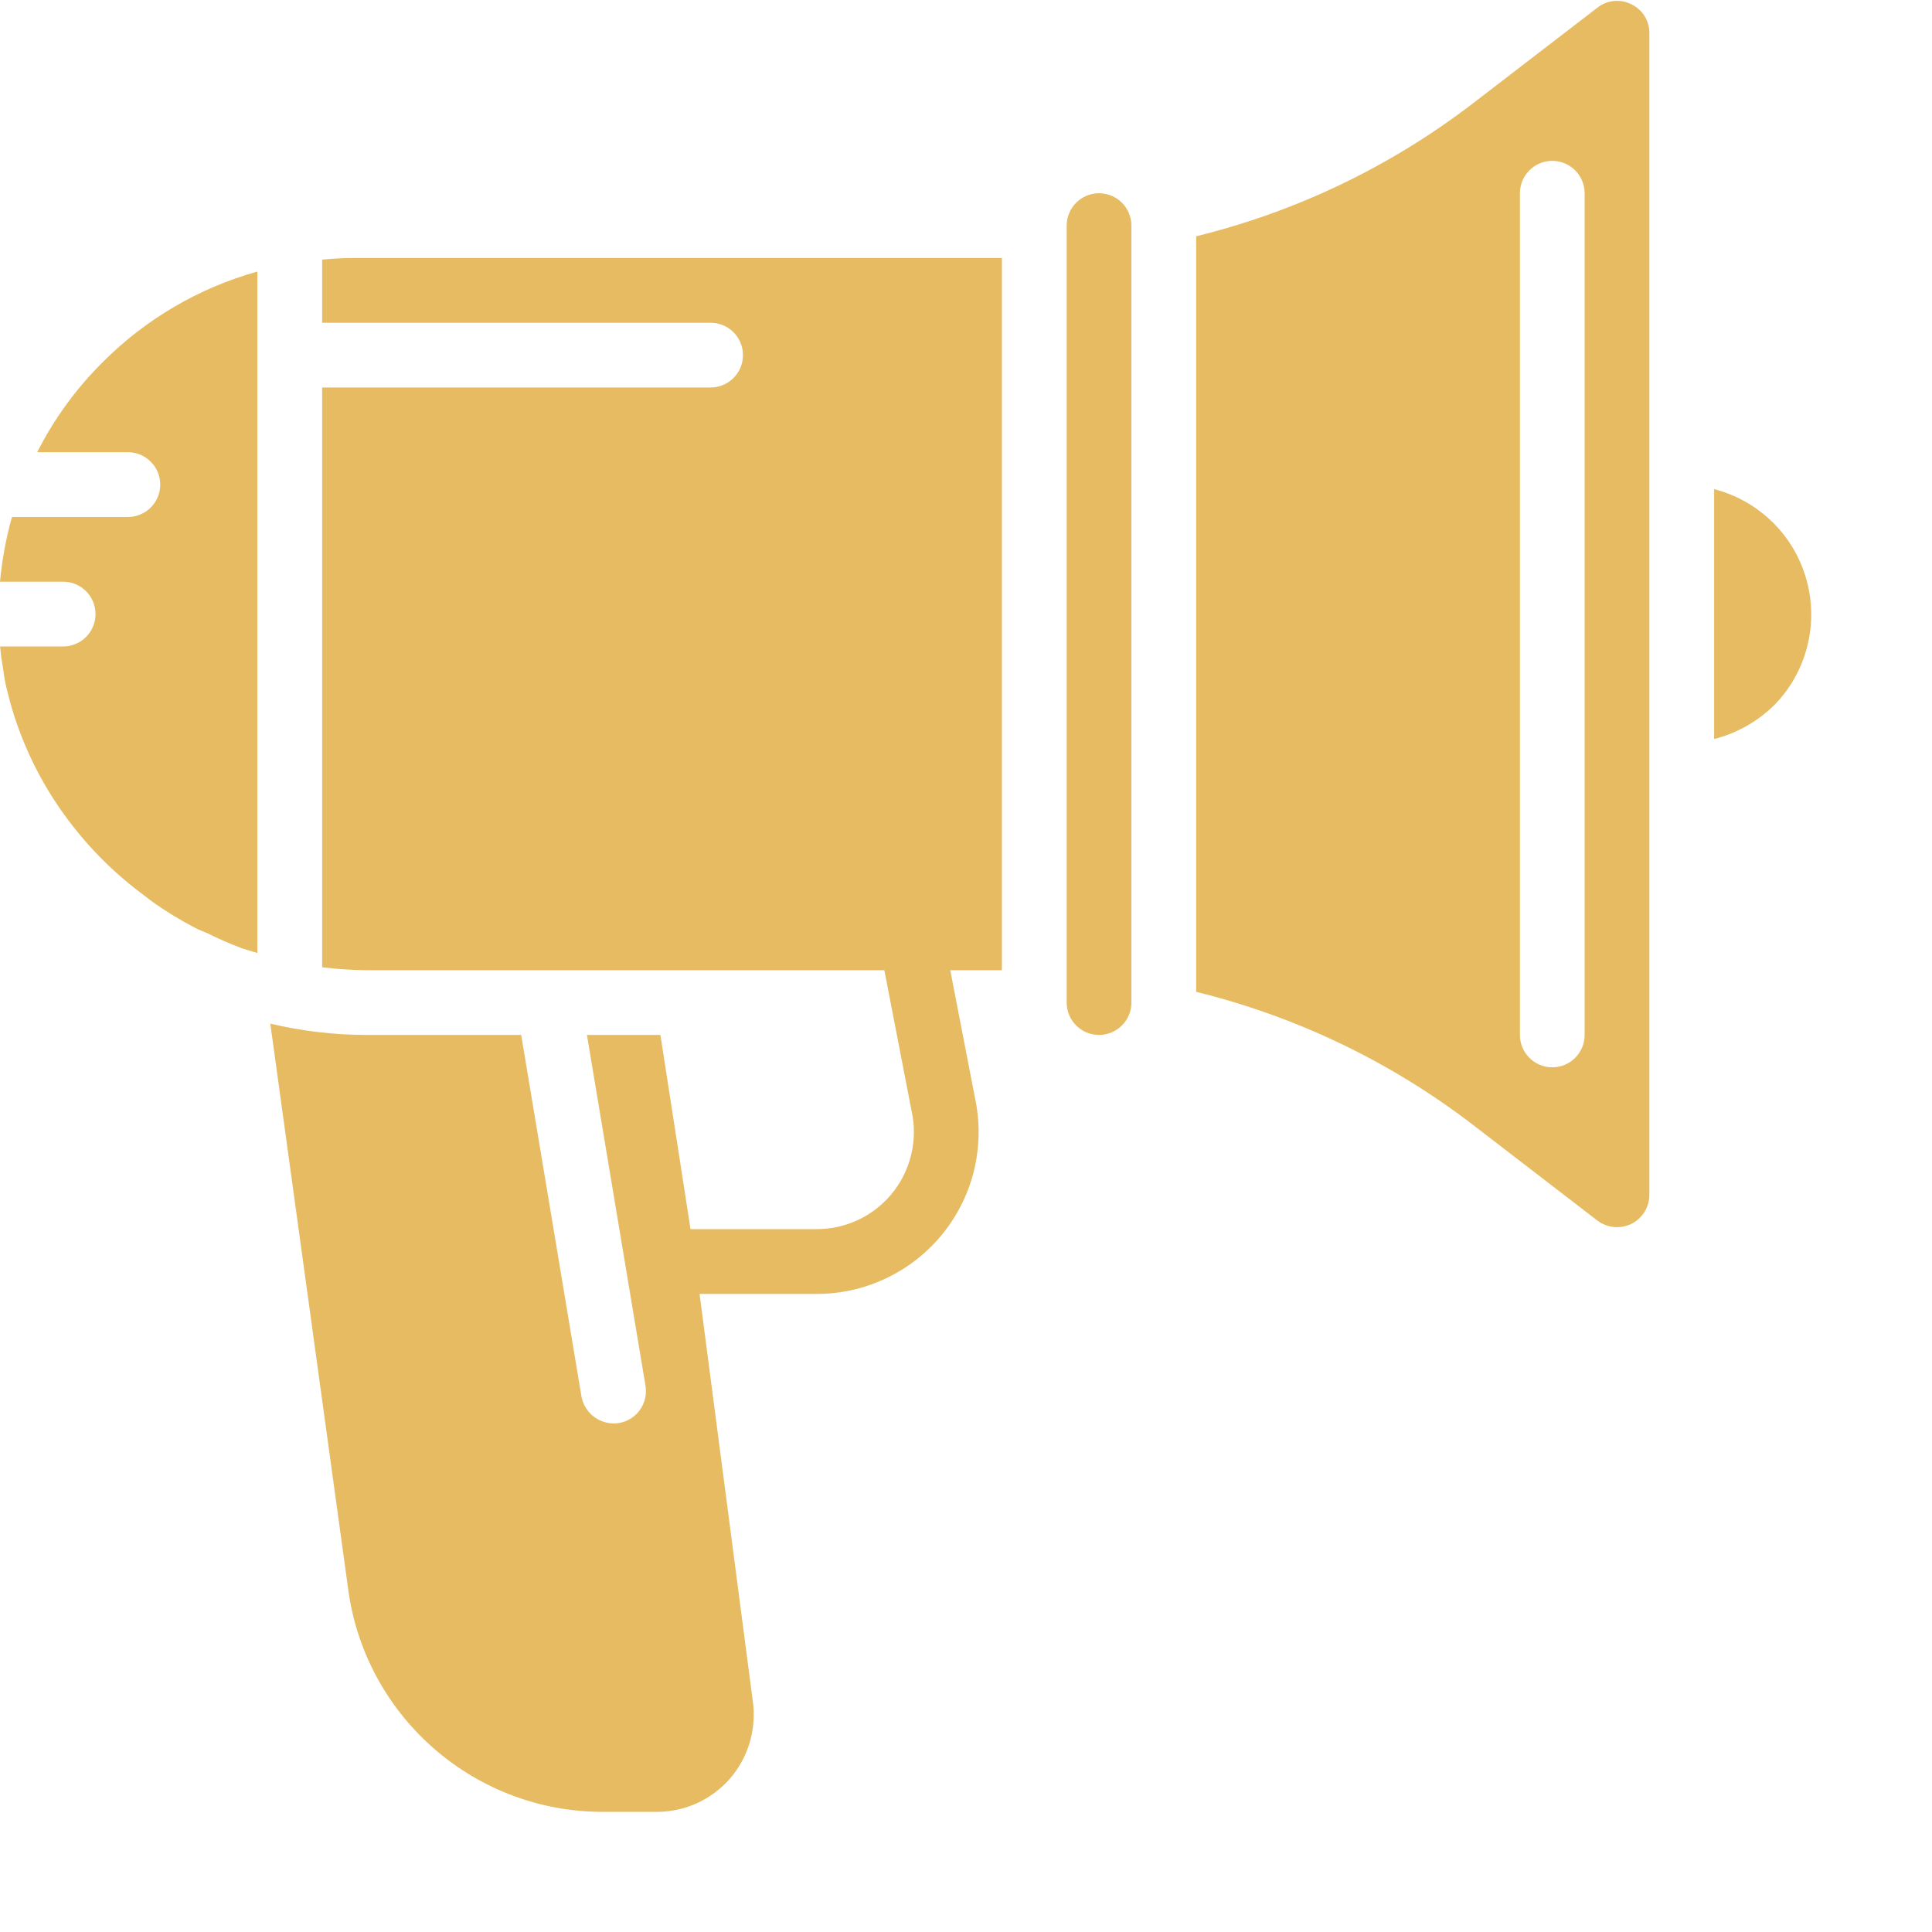 <svg width="34" height="34" viewBox="0 0 34 34" fill="none" xmlns="http://www.w3.org/2000/svg">
<path d="M0.655 7.958H2.25C2.565 7.958 2.82 8.214 2.82 8.528C2.82 8.843 2.565 9.098 2.25 9.098H0.211C0.106 9.47 0.036 9.852 0 10.237H1.111C1.426 10.237 1.681 10.492 1.681 10.807C1.681 11.121 1.426 11.377 1.111 11.377H0C0.005 11.389 0.007 11.403 0.006 11.416C0.017 11.547 0.034 11.644 0.051 11.747C0.068 11.873 0.085 11.98 0.108 12.083L0.177 12.351C0.361 13.018 0.656 13.65 1.048 14.22C1.077 14.265 1.099 14.293 1.117 14.316L1.174 14.396C1.561 14.921 2.026 15.384 2.552 15.769C2.609 15.815 2.655 15.849 2.7 15.883C2.937 16.049 3.184 16.199 3.441 16.333C3.509 16.367 3.583 16.396 3.652 16.424C3.843 16.52 4.039 16.606 4.239 16.681C4.244 16.686 4.256 16.686 4.267 16.692C4.353 16.721 4.444 16.743 4.529 16.772V4.779C3.499 5.067 2.561 5.617 1.806 6.375C1.34 6.838 0.951 7.372 0.655 7.958ZM5.669 4.569V5.68H12.505C12.82 5.68 13.075 5.935 13.075 6.249C13.075 6.564 12.82 6.819 12.505 6.819H5.669V17.022C5.924 17.054 6.18 17.071 6.438 17.074H15.563L16.06 19.642C16.101 19.887 16.087 20.137 16.021 20.377C15.956 20.616 15.838 20.838 15.678 21.027C15.517 21.216 15.318 21.369 15.092 21.473C14.867 21.577 14.622 21.631 14.374 21.631H12.152L11.622 18.213H10.329L11.36 24.389C11.385 24.538 11.348 24.692 11.26 24.815C11.216 24.876 11.16 24.927 11.096 24.967C11.032 25.006 10.961 25.032 10.887 25.044C10.857 25.049 10.826 25.05 10.796 25.05C10.661 25.048 10.53 25 10.427 24.912C10.324 24.825 10.255 24.704 10.232 24.571L9.172 18.213H6.438C5.872 18.212 5.308 18.145 4.757 18.014L6.136 28.029C6.467 30.255 8.385 31.899 10.636 31.886H11.559C11.805 31.886 12.047 31.833 12.27 31.731C12.493 31.628 12.692 31.479 12.852 31.294C13.013 31.105 13.131 30.885 13.199 30.647C13.266 30.409 13.282 30.159 13.245 29.915L12.311 22.771H14.374C14.789 22.771 15.198 22.68 15.575 22.505C15.951 22.33 16.284 22.075 16.552 21.758C16.819 21.441 17.014 21.069 17.123 20.669C17.231 20.268 17.251 19.849 17.181 19.44L16.723 17.074H17.632V4.54H6.238C6.044 4.54 5.856 4.551 5.669 4.569ZM30.166 8.608V13.006C30.56 12.905 30.921 12.703 31.214 12.419C31.497 12.135 31.699 11.78 31.8 11.392C31.902 11.005 31.9 10.597 31.793 10.21C31.687 9.823 31.481 9.472 31.195 9.19C30.909 8.909 30.554 8.708 30.166 8.608ZM28.707 0.074C28.612 0.026 28.505 0.007 28.399 0.018C28.293 0.029 28.192 0.07 28.109 0.137L25.916 1.823C24.473 2.929 22.816 3.725 21.051 4.158V17.455C22.816 17.889 24.473 18.685 25.916 19.791L28.109 21.478C28.194 21.543 28.294 21.582 28.4 21.593C28.506 21.604 28.612 21.584 28.708 21.538C28.803 21.491 28.884 21.418 28.94 21.328C28.996 21.238 29.026 21.134 29.026 21.028V0.587C29.028 0.48 28.998 0.374 28.942 0.283C28.885 0.193 28.804 0.12 28.707 0.074ZM27.887 18.213C27.887 18.528 27.632 18.783 27.317 18.783C27.003 18.783 26.748 18.528 26.748 18.213V3.401C26.748 3.086 27.003 2.831 27.317 2.831C27.632 2.831 27.887 3.086 27.887 3.401V18.213ZM19.341 3.401C19.027 3.401 18.772 3.656 18.772 3.971V17.644C18.772 17.958 19.027 18.213 19.341 18.213C19.656 18.213 19.911 17.958 19.911 17.644V3.971C19.911 3.656 19.656 3.401 19.341 3.401Z" fill="#E6BB61"/>
</svg>
